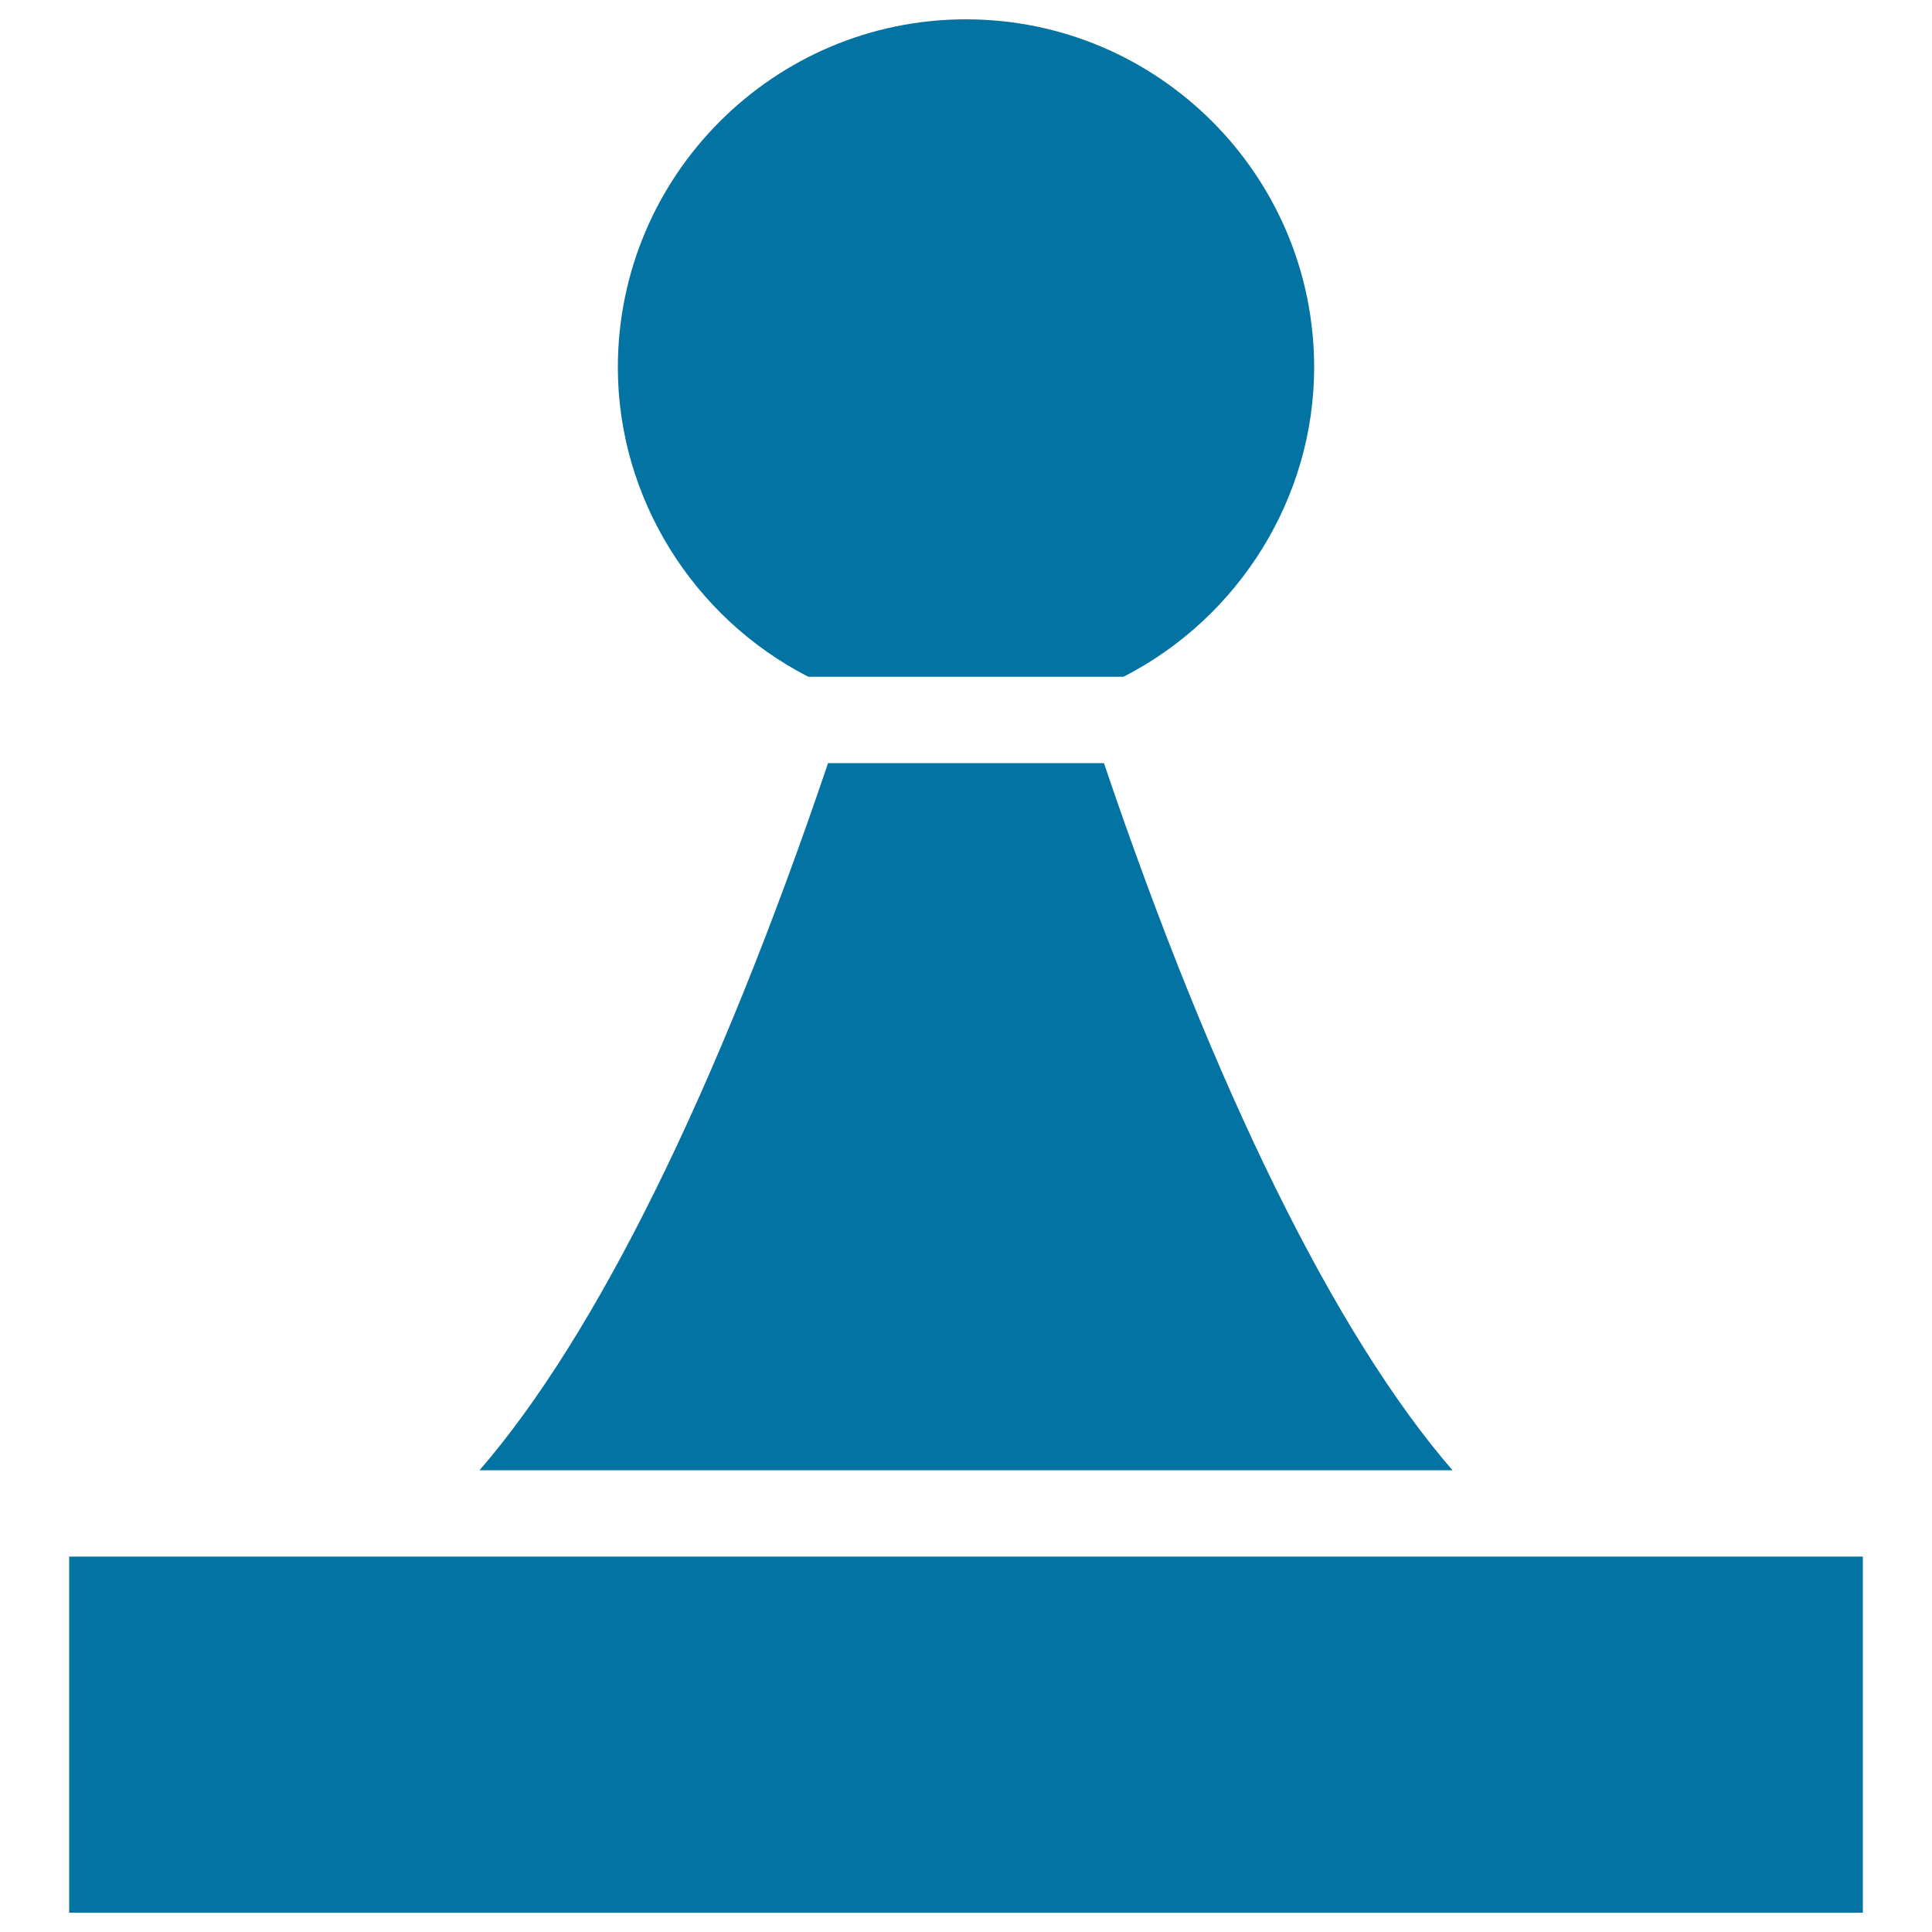 <svg xmlns="http://www.w3.org/2000/svg" viewBox="0 0 1000 1000" style="fill:#0273a2">
<title>Chess Pawn SVG icon</title>
<g><path d="M319.8,190.2C319.8,90.8,400.6,10,500,10c99.4,0,180.2,80.8,180.2,180.2c0,67.2-38.7,129.4-98.7,160.1H418.4C358.5,319.6,319.8,257.4,319.8,190.2z"/><path d="M428.6,395h142.8c57.4,169.6,120,296.2,180.4,366H248.2C308.7,691.1,371.2,564.6,428.6,395z"/><polygon points="964.2,990 35.8,990 35.8,805.7 128,805.7 199.1,805.7 800.9,805.7 872,805.7 964.2,805.7 "/></g>
</svg>